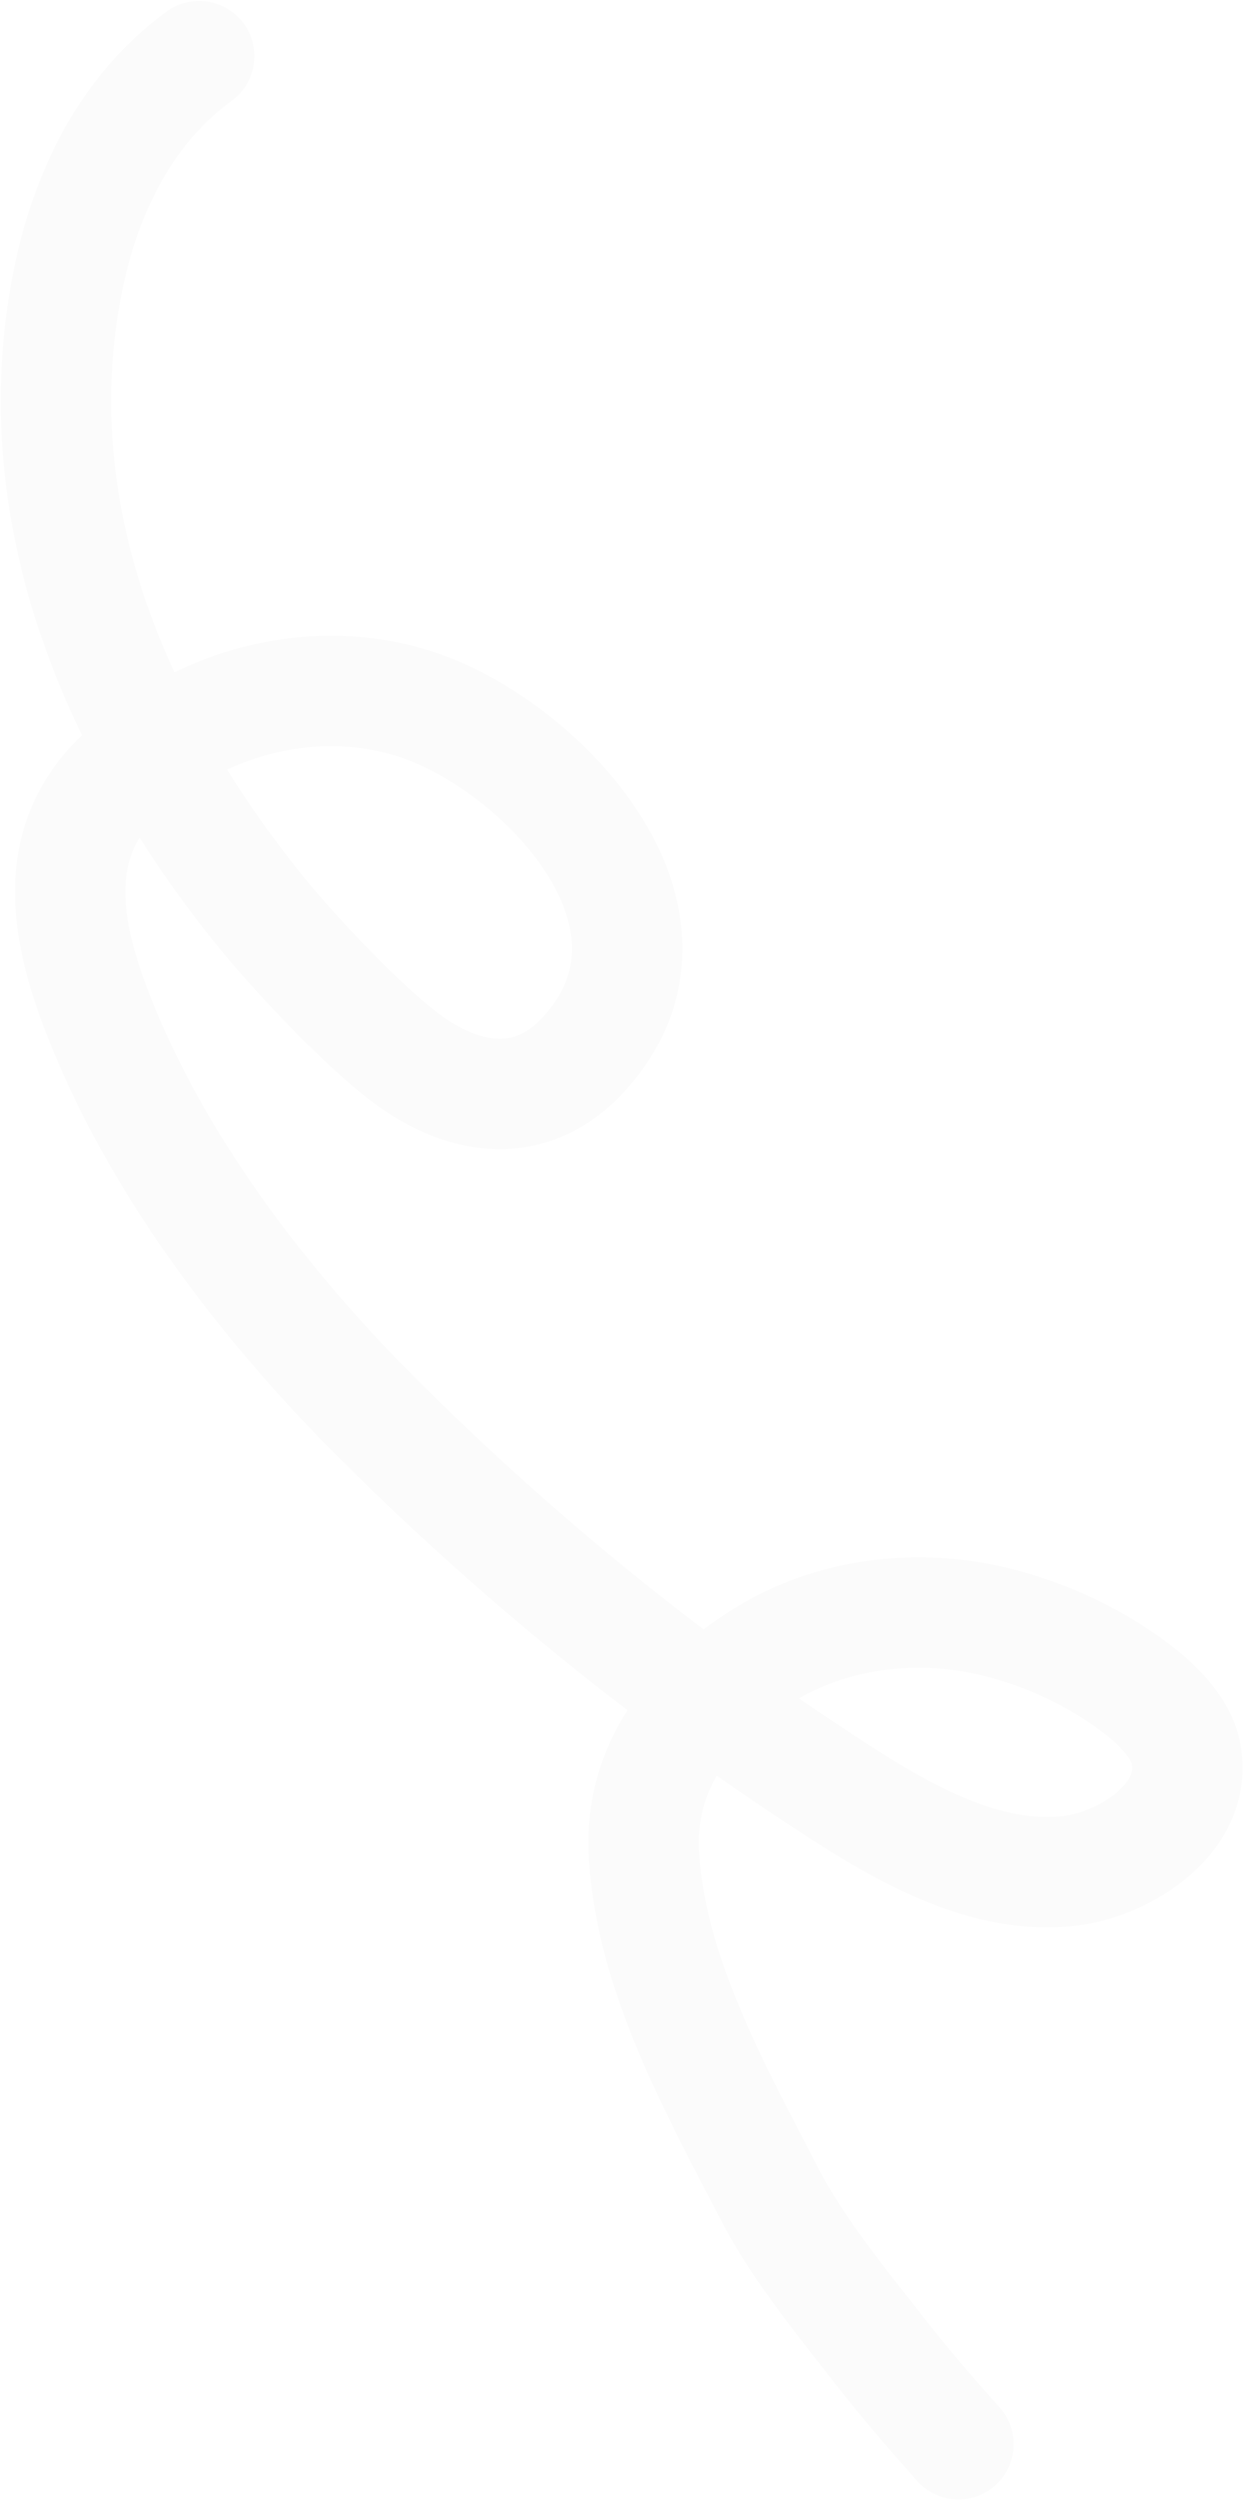 <?xml version="1.0" encoding="UTF-8"?> <svg xmlns="http://www.w3.org/2000/svg" width="721" height="1449" viewBox="0 0 721 1449" fill="none"><path d="M115.425 32.55C66.991 68.022 43.886 124.877 35.806 183.472C18.222 310.983 71.666 429.163 149.895 526.847C168.664 550.284 213.759 598.989 240.851 617.202C274.361 639.73 310.808 641.695 338.934 610.315C403.324 538.477 328.586 449.157 260.723 416.131C198.315 385.761 124.852 401.436 73.559 445.734C28.641 484.525 36.837 536.276 56.443 586.876C90.208 674.016 151.71 754.655 217.097 820.228C293.653 897 379.517 967.808 470.003 1027.59C512.68 1055.79 566.063 1090.93 620.536 1084.2C652.311 1080.27 695.944 1053.03 687.007 1014.56C684.087 1001.99 672.243 989.566 662.983 982.067C637.9 961.754 607.006 947.1 575.698 939.638C530.896 928.959 481.716 934.918 442.298 959.429C400.808 985.23 370.445 1023.75 373.175 1074.13C376.936 1143.51 414.667 1210.87 445.867 1271.26C462.902 1304.24 487.841 1334.16 510.496 1363.34C524.78 1381.74 540.039 1399.21 555.486 1416.62" stroke="#373737" stroke-opacity="0.02" stroke-width="64" stroke-linecap="round"></path></svg> 